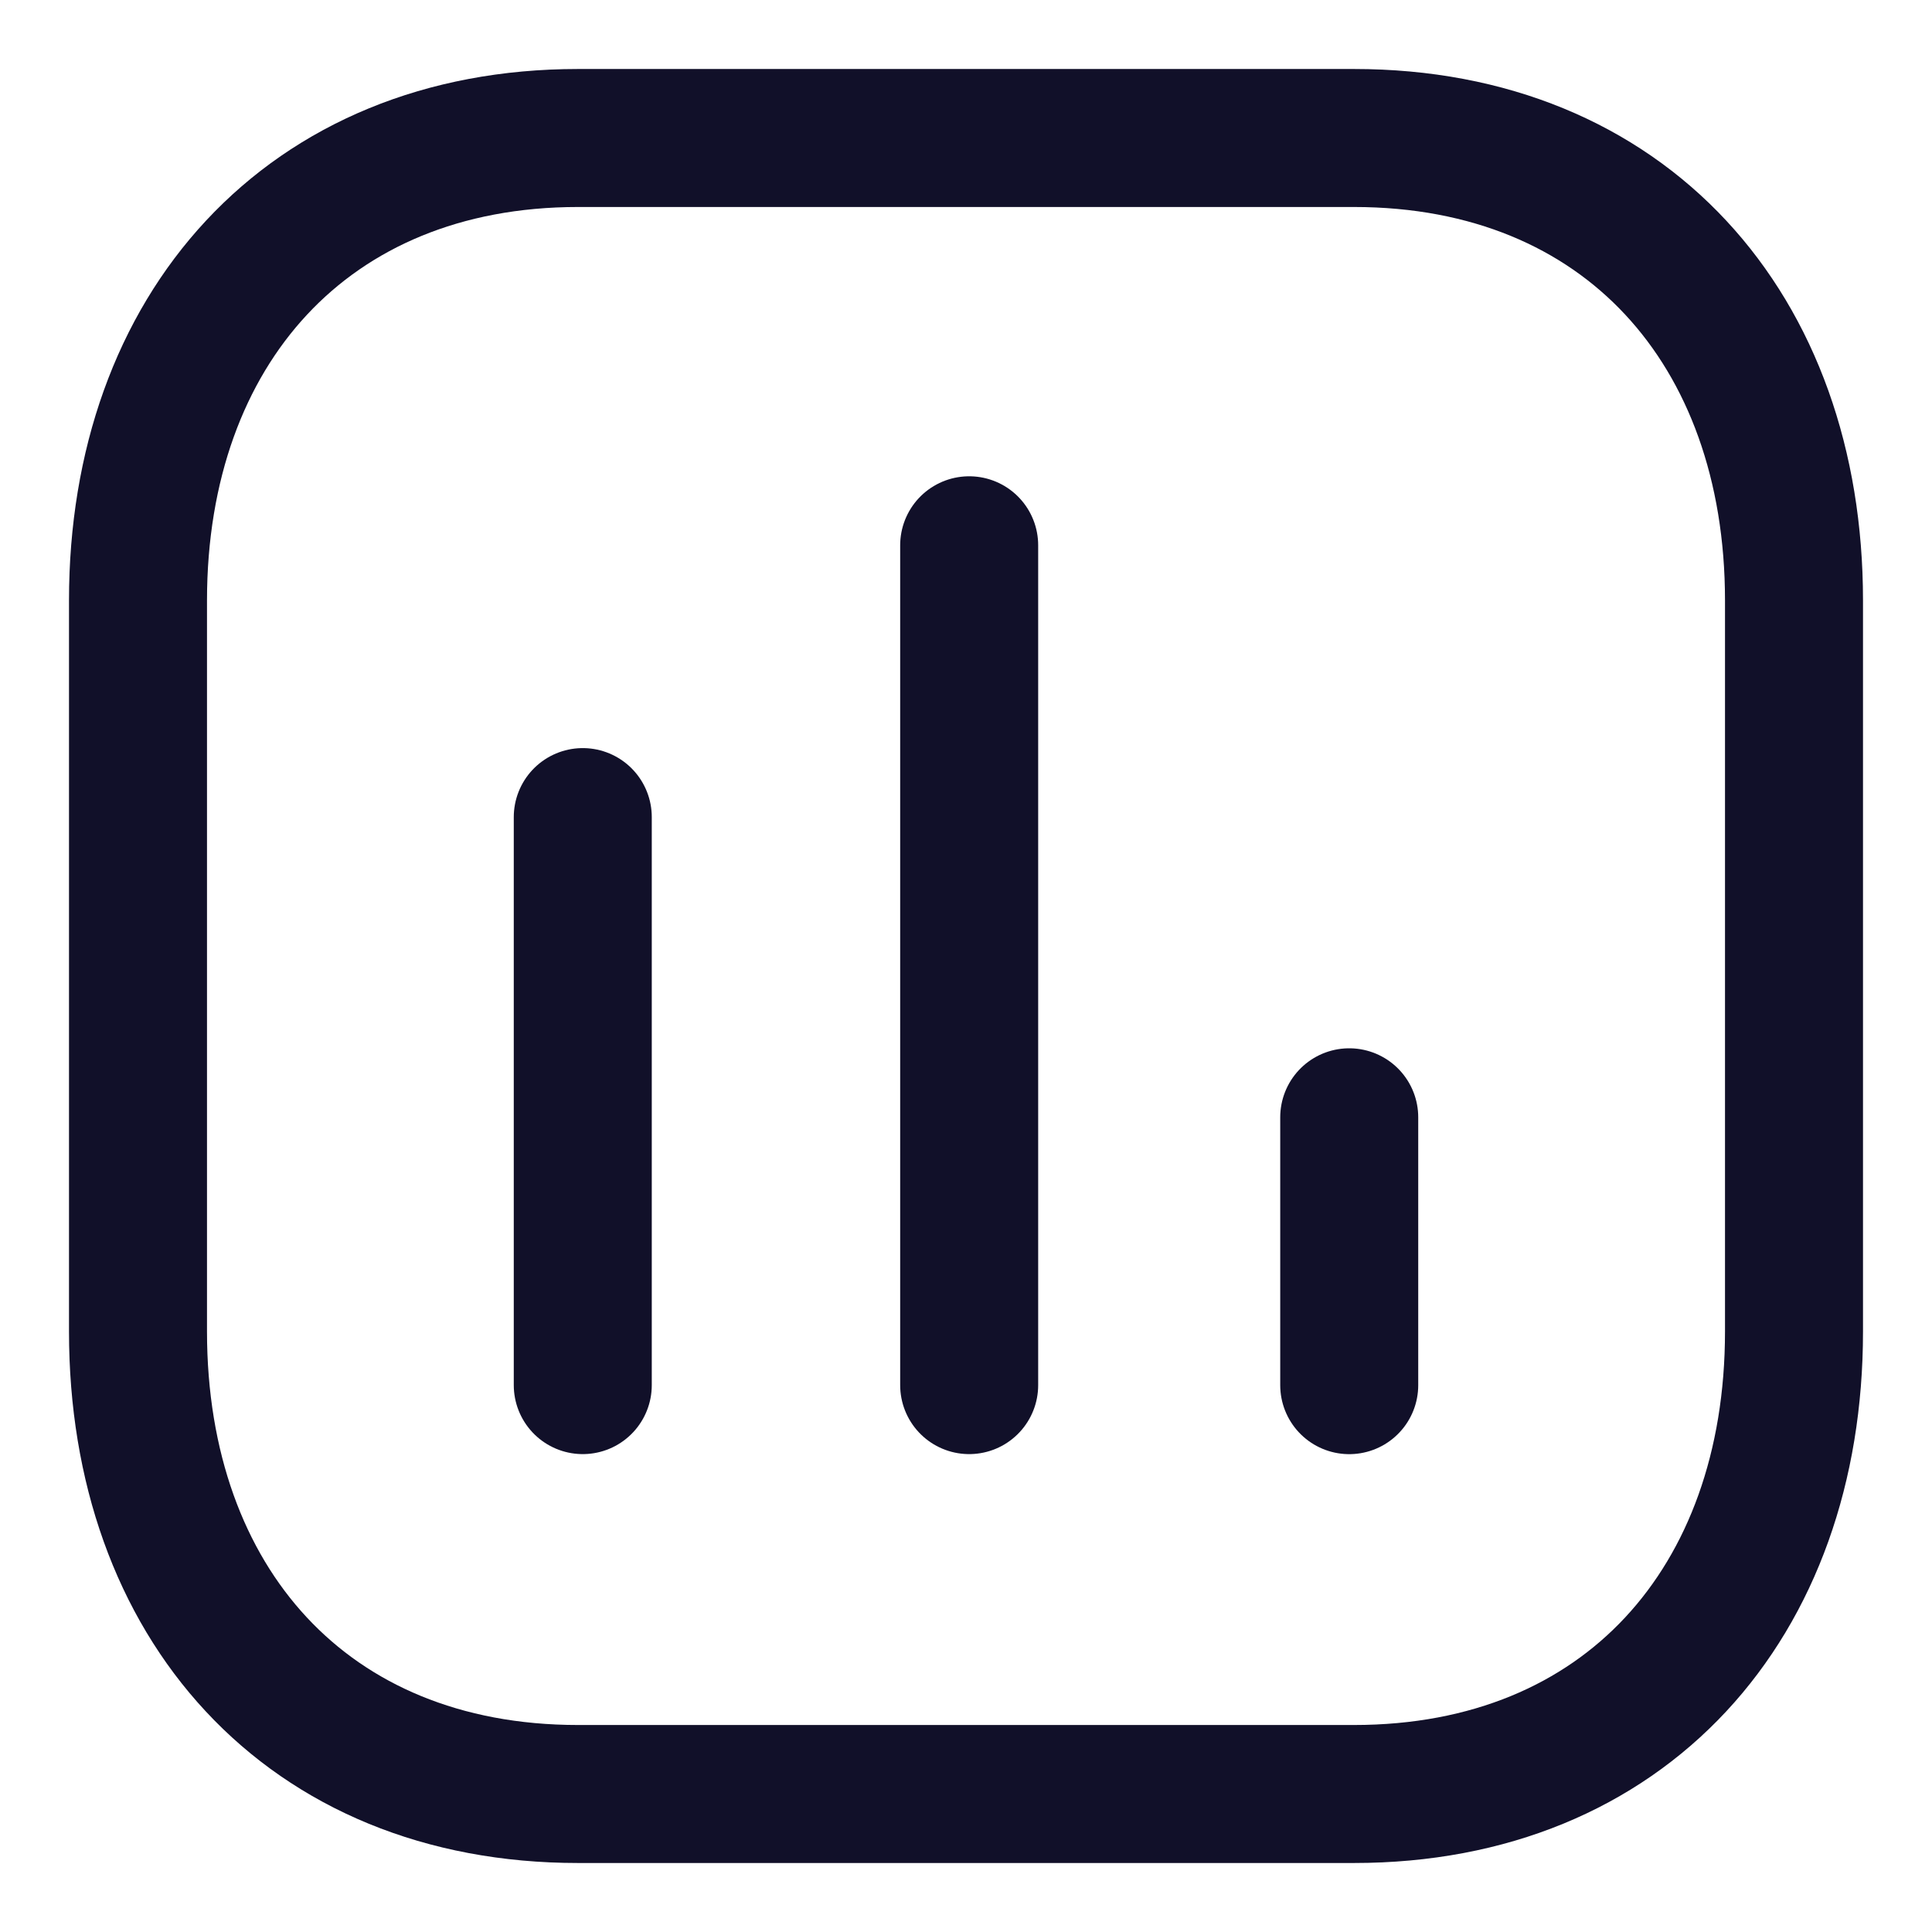 
<svg width="42" height="42" viewBox="0 0 42 42" fill="none" xmlns="http://www.w3.org/2000/svg">
<path d="M12.669 17.763V30.111" stroke="#111029" stroke-width="3" stroke-linecap="round" stroke-linejoin="round"/>
<path d="M21.069 11.854V30.111" stroke="#111029" stroke-width="3" stroke-linecap="round" stroke-linejoin="round"/>
<path d="M29.331 24.289V30.112" stroke="#111029" stroke-width="3" stroke-linecap="round" stroke-linejoin="round"/>
<path fill-rule="evenodd" clip-rule="evenodd" d="M29.434 3H12.566C6.686 3 3 7.162 3 13.053V28.947C3 34.838 6.669 39 12.566 39H29.434C35.331 39 39 34.838 39 28.947V13.053C39 7.162 35.331 3 29.434 3Z" stroke="#111029" stroke-width="3" stroke-linecap="round" stroke-linejoin="round"/>
</svg>
